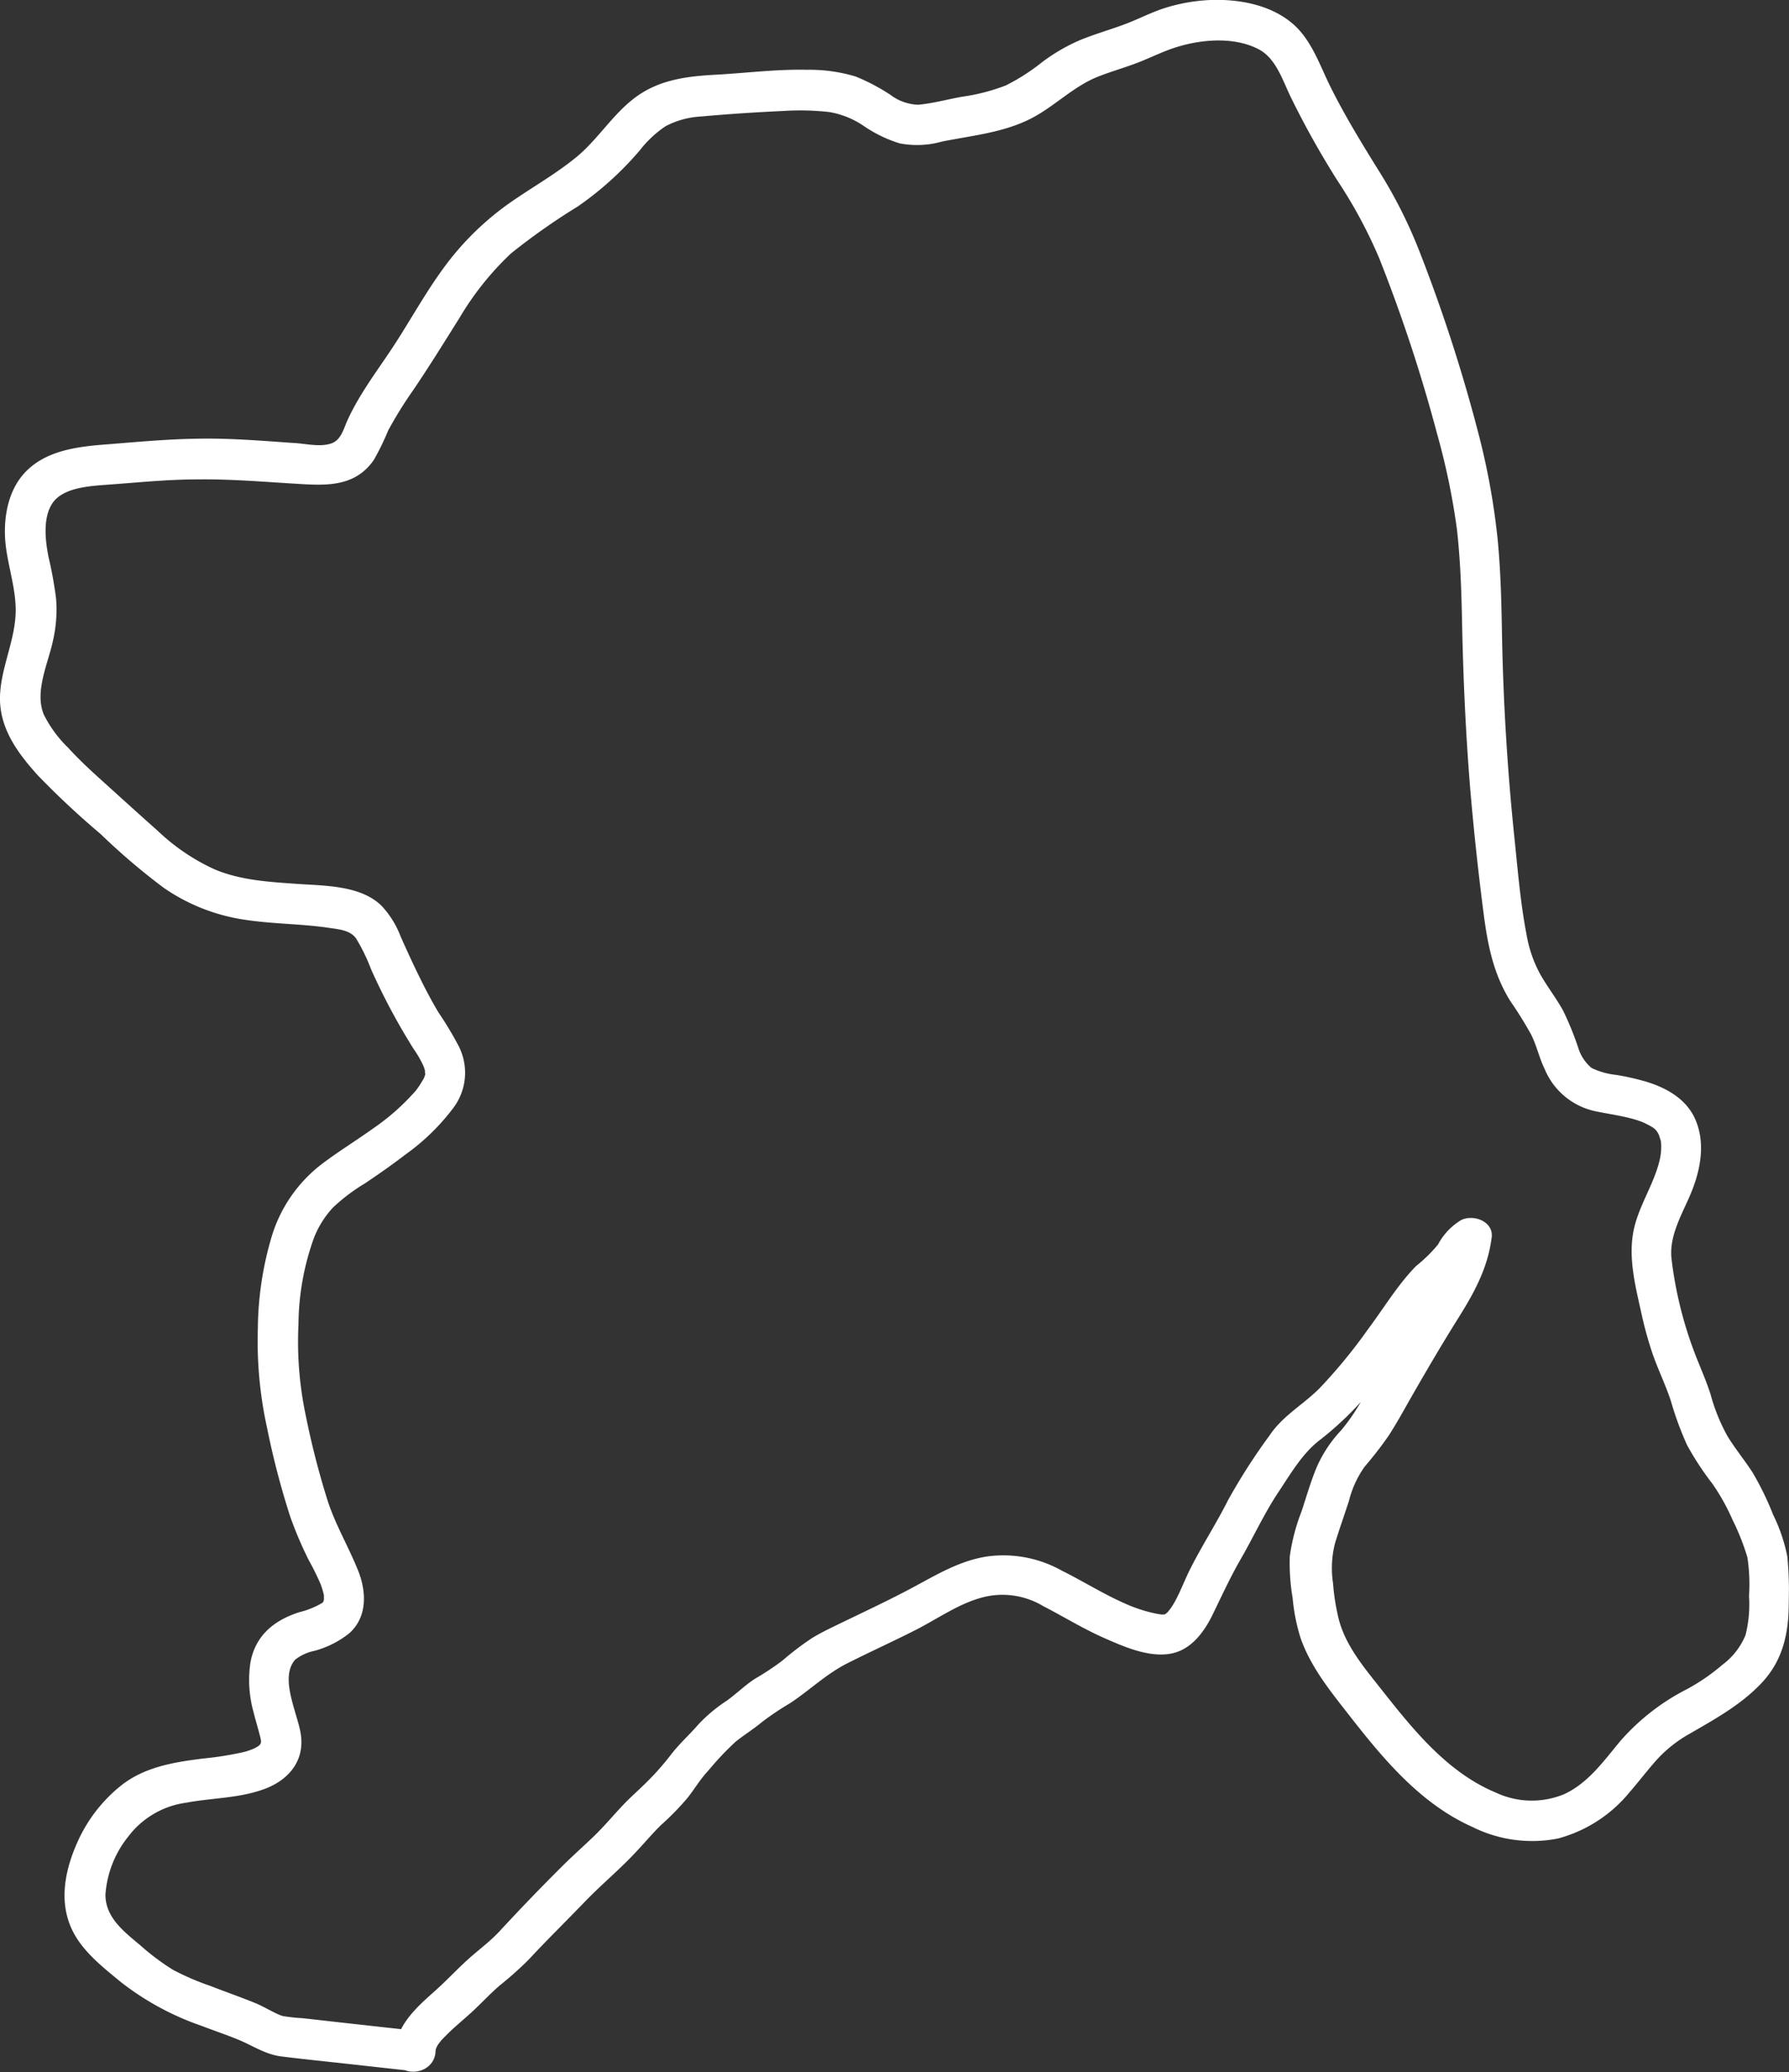 <svg xmlns="http://www.w3.org/2000/svg" viewBox="0 0 220.21 255.01"><rect x="0" y="0" width="220.21" height="255.01" fill="#333333" stroke="none"/><defs><style>.cls-1{fill:#fff;}</style></defs><g id="Layer_2" data-name="Layer 2"><g id="Layer_1-2" data-name="Layer 1"><path class="cls-1" d="M53.61,252.5c0-.74.86-1.56,1.4-2.1,1-1,2.11-1.89,3.15-2.85s2.17-2.18,3.33-3.18a43.87,43.87,0,0,0,3.6-3.21c2.21-2.39,4.55-4.67,6.79-7s4.53-4.18,6.61-6.46c1-1.06,1.89-2.14,2.93-3.14a32.66,32.66,0,0,0,3.23-3.32c.87-1.1,1.56-2.3,2.53-3.32a36.81,36.81,0,0,1,3.37-3.57c1.07-.85,2.22-1.56,3.27-2.44a36.38,36.38,0,0,1,3.45-2.31c2.42-1.6,4.39-3.55,7-4.88,2.81-1.42,5.69-2.72,8.5-4.15,2.61-1.33,5.08-3.1,7.92-3.91a9.74,9.74,0,0,1,7.71,1c2.56,1.32,5,2.84,7.67,4,2.48,1.09,5.71,2.49,8.46,1.76,2.25-.6,3.74-2.68,4.71-4.66,1.12-2.29,2.15-4.56,3.42-6.77,1.6-2.76,2.93-5.69,4.7-8.35,1.57-2.35,3-4.88,5.29-6.56a40.18,40.18,0,0,0,7.6-7.92c2.21-2.86,4.28-5.82,6.49-8.69,1-1.27,2.29-2.12,3.34-3.31.72-.82,1.22-2.23,2.17-2.71l-3.76-2.16c-.45,3.5-3,6.59-4.75,9.51-2,3.32-3.93,6.7-5.87,10.07a24,24,0,0,1-2.76,4.13,16,16,0,0,0-3,4.49c-.76,1.8-1.29,3.67-1.9,5.52a24.19,24.19,0,0,0-1.45,5.54,25.79,25.79,0,0,0,.35,5.11,23.43,23.43,0,0,0,1,5c1.26,3.52,3.6,6.42,5.87,9.32,4.25,5.45,8.83,11,15.29,13.88a16.48,16.48,0,0,0,10.49,1.41,17.07,17.07,0,0,0,8.85-5.73c1.17-1.34,2.24-2.77,3.44-4.09a16.13,16.13,0,0,1,3.94-3.08c3.15-1.83,6.25-3.52,8.8-6.19,2.72-2.87,3.41-6.27,3.39-10.12a42.43,42.43,0,0,0-.18-5.52,21,21,0,0,0-1.75-5.14,36.61,36.61,0,0,0-2.53-5.19c-1-1.54-2.14-2.92-3.09-4.47a23,23,0,0,1-2.07-5.12c-.62-1.95-1.48-3.77-2.18-5.69a48.75,48.75,0,0,1-2.63-11c-.33-2.92,1.39-5.63,2.45-8.23,1.16-2.85,1.75-6.16.42-9.06-1.11-2.42-3.52-3.77-6-4.52a32.32,32.32,0,0,0-3.66-.83,9,9,0,0,1-3.06-.86,5.28,5.28,0,0,1-1.65-2.53,36.79,36.79,0,0,0-1.86-4.55c-.85-1.53-1.93-2.91-2.79-4.43a15.6,15.6,0,0,1-1.7-4.93c-.75-3.87-1.07-7.87-1.48-11.79q-1.28-12.31-1.53-24.69c-.07-4-.15-8.08-.54-12.1A87.08,87.08,0,0,0,182.15,54a197.65,197.65,0,0,0-7.31-22.76,58.56,58.56,0,0,0-5.09-10.17c-2.09-3.36-4.16-6.74-5.93-10.28-1.35-2.69-2.34-5.84-4.7-7.87C156.39.57,152.46-.13,149,0a21.75,21.75,0,0,0-5.66,1c-1.7.55-3.27,1.38-4.93,2S134.78,4.19,133,4.91a22.73,22.73,0,0,0-4.7,2.72,25.48,25.48,0,0,1-4.46,2.87,23.82,23.82,0,0,1-5.32,1.39c-1.82.31-3.7.85-5.53,1a6,6,0,0,1-3.39-1.22,24.51,24.51,0,0,0-4.27-2.25,19.6,19.6,0,0,0-6-.83c-3.77-.09-7.54.41-11.3.61s-7.18.69-10.1,3c-2.56,2-4.31,4.87-6.82,7-2.73,2.28-5.9,4-8.77,6.06a35,35,0,0,0-7.88,7.92c-2.09,2.88-3.82,6-5.75,9s-4.35,6.07-5.9,9.46c-.48,1-.78,2.49-2,2.92-1.42.52-3.33,0-4.79-.05C32,54.23,28,53.89,23.89,54c-3.67.07-7.33.42-11,.71-3.37.26-7.11.74-9.62,3.24C1.15,60.05.49,63.18.62,66.1s1.32,6,1.31,9c0,3.61-1.82,7-1.93,10.58-.11,3.93,2.17,7,4.7,9.79a104.21,104.21,0,0,0,7.68,7.17,81.2,81.2,0,0,0,7.74,6.6A23.51,23.51,0,0,0,29,113c3.77.73,7.62.63,11.41,1.18,1.3.19,2.67.29,3.41,1.3a22.87,22.87,0,0,1,1.86,3.82,79,79,0,0,0,5.25,9.82,12.72,12.72,0,0,1,1.2,2.09,5.41,5.41,0,0,1,.24.81c-.12-.59-.05.35,0,.08A2.62,2.62,0,0,1,52,133a11.48,11.48,0,0,1-.78,1.18,27.74,27.74,0,0,1-5.35,4.74c-2.08,1.49-4.27,2.83-6.31,4.38a17.67,17.67,0,0,0-6.09,8.79,40.74,40.74,0,0,0-1.73,11.4,49.63,49.63,0,0,0,1.14,12.27,99.37,99.37,0,0,0,2.84,10.88A46.83,46.83,0,0,0,38,192a32.55,32.55,0,0,1,1.48,3,9.18,9.18,0,0,1,.39,1.33c0,.16,0,.69,0,.61s-.07.19-.07.19c.14-.24-.06.08-.1.12a10.23,10.23,0,0,1-2.88,1.17c-3.08,1-5.39,2.84-6,6.22a14.68,14.68,0,0,0,.4,6.11c.22.91.5,1.8.73,2.71a5.17,5.17,0,0,1,.18.81c0,.25-.11.43-.06.36s-.21.23-.3.3c.15-.11-.36.2-.45.24a8.17,8.17,0,0,1-1.69.54,41.7,41.7,0,0,1-4.59.71c-3.53.44-7.1,1-10,3.22a18.59,18.59,0,0,0-5.56,7.19c-1.28,2.89-2.07,6.26-1.11,9.37,1,3.37,3.93,5.61,6.54,7.76a34.19,34.19,0,0,0,9.92,5.37c1.63.63,3.57,1.27,5,1.91s3,1.62,4.74,1.84c2.79.35,5.6.63,8.39.94l8.12.9a2.51,2.51,0,0,0,2.5-2.5,2.56,2.56,0,0,0-2.5-2.5l-8.24-.91-5.6-.63a21.47,21.47,0,0,1-2.4-.26c-.75-.17-2.33-1.16-3.37-1.58-1.83-.75-3.71-1.4-5.55-2.12a32,32,0,0,1-4.64-2,29.45,29.45,0,0,1-4-3c-2.07-1.73-4.32-3.46-4.3-6.27A12.83,12.83,0,0,1,15.81,226a10.73,10.73,0,0,1,7.12-4.14c3-.57,6.22-.54,9.17-1.53,3.15-1,5.47-3.41,4.92-6.93-.4-2.59-2.66-6.93-.68-9.15a5.74,5.74,0,0,1,2.37-1.08A11.73,11.73,0,0,0,43,201c2.23-2,2.12-5.09,1.09-7.68-1.15-2.88-2.72-5.51-3.71-8.47a101.22,101.22,0,0,1-2.75-10.67,43.9,43.9,0,0,1-.89-11.2,32,32,0,0,1,1.89-10.59A11.74,11.74,0,0,1,41,148.6a22.84,22.84,0,0,1,3.89-2.94c1.72-1.15,3.43-2.35,5.07-3.61a26.76,26.76,0,0,0,5.82-5.67,7.2,7.2,0,0,0,.65-7.69,42,42,0,0,0-2.4-4c-.95-1.56-1.79-3.2-2.59-4.84s-1.45-3.08-2.14-4.63a11.47,11.47,0,0,0-2.35-3.76c-2.6-2.52-7-2.44-10.39-2.68s-6.93-.43-10.15-1.79a25.41,25.41,0,0,1-6.93-4.68c-2.53-2.25-5.05-4.54-7.56-6.81-1.22-1.11-2.41-2.25-3.53-3.47a15.12,15.12,0,0,1-3-4.09c-1.16-2.83.52-6.26,1.11-9a17.2,17.2,0,0,0,.4-5.3,50.1,50.1,0,0,0-.94-5.15c-.4-2.05-.68-4.72.45-6.49C7.68,60,11,59.82,13.29,59.65,17,59.38,20.66,59,24.36,59c4-.05,8,.29,12,.53,3.64.23,7.28.48,9.64-2.9a30.8,30.8,0,0,0,1.78-3.65,50.75,50.75,0,0,1,3-4.85c2-2.93,3.85-5.94,5.74-8.94a36.12,36.12,0,0,1,6.38-8,79.85,79.85,0,0,1,8.22-5.78,39.58,39.58,0,0,0,7.67-6.95,13.37,13.37,0,0,1,3.16-2.94,10.52,10.52,0,0,1,4.33-1.18c3.39-.31,6.85-.53,10.25-.69a32.18,32.18,0,0,1,5.55.14,10.68,10.68,0,0,1,4.28,1.74,16.34,16.34,0,0,0,4.37,2.11,11.25,11.25,0,0,0,5.19-.21c3.6-.73,7.26-1.06,10.62-2.66,3.09-1.47,5.45-4.09,8.65-5.35,1.63-.64,3.32-1.11,4.94-1.74s3.33-1.51,5.1-2c3-.87,6.85-1.12,9.71.39,2.14,1.12,2.93,3.82,4,6a108.82,108.82,0,0,0,5.69,10.16,59,59,0,0,1,5.14,9.55,192.72,192.72,0,0,1,7.15,21.71,85.29,85.29,0,0,1,2.41,11.62c.44,3.85.56,7.73.64,11.6.17,8.1.56,16.16,1.35,24.22q.56,5.8,1.31,11.58c.5,3.82,1.21,7.4,3.29,10.71a48,48,0,0,1,2.54,4.09c.69,1.36,1,2.88,1.68,4.27a8.71,8.71,0,0,0,6.33,5.2c2.05.42,4.65.74,6.22,1.56.93.48,1.19.63,1.58,1.49-.18-.4.12.41.11.4.18.7,0-.27.09.51a7.08,7.08,0,0,1-.21,2.15c-.71,2.89-2.47,5.41-3.13,8.33-.77,3.43.16,7,.9,10.35a45.39,45.39,0,0,0,1.45,5.22c.68,1.91,1.57,3.73,2.2,5.66a39.15,39.15,0,0,0,2,5.43,36.33,36.33,0,0,0,3.12,4.75,26.27,26.27,0,0,1,2.48,4.46,28.5,28.5,0,0,1,1.81,4.58,22.07,22.07,0,0,1,.2,4.74,15.63,15.63,0,0,1-.43,4.82,8.62,8.62,0,0,1-2.83,3.64,24.72,24.72,0,0,1-4.35,3,27.42,27.42,0,0,0-8.17,6.33c-2.07,2.47-4,5.25-7,6.62a10.41,10.41,0,0,1-8.38-.2c-6.11-2.54-10.38-8-14.33-13-2-2.52-4.18-5.16-5-8.3a26.55,26.55,0,0,1-.71-4.43,12.33,12.33,0,0,1,.25-5c.53-1.73,1.14-3.44,1.7-5.16a12.55,12.55,0,0,1,1.93-4.22,45.63,45.63,0,0,0,3-3.88c1-1.55,1.89-3.19,2.81-4.8,1.87-3.26,3.77-6.5,5.77-9.69s3.59-6.16,4.06-9.83c.27-2-2.27-2.91-3.76-2.15a7.7,7.7,0,0,0-2.84,3,18.18,18.18,0,0,1-2.69,2.64c-2.25,2.28-4,5.22-5.93,7.79a64.49,64.49,0,0,1-6,7.3c-2,2-4.49,3.34-6.11,5.76a73.89,73.89,0,0,0-5.13,8c-1.47,2.93-3.27,5.67-4.72,8.6-.84,1.68-1.57,3.84-2.63,5.07a1.35,1.35,0,0,1-.56.42c.17-.07-.41-.11,0,0l-.75-.11a18.19,18.19,0,0,1-4.12-1.33c-2.64-1.17-5.09-2.72-7.67-4a14.74,14.74,0,0,0-9.15-1.75c-3.27.49-6,2.1-8.89,3.66s-5.78,2.91-8.69,4.32c-1.34.65-2.72,1.28-4,2.06a35.46,35.46,0,0,0-3.67,2.79,33.85,33.85,0,0,1-3.34,2.21c-1.25.8-2.29,1.85-3.49,2.71a19,19,0,0,0-3.48,2.9c-1.12,1.3-2.41,2.44-3.45,3.81A32.69,32.69,0,0,1,80,218.93c-1.08,1.12-2.27,2.12-3.34,3.25s-2.31,2.61-3.57,3.82-2.59,2.39-3.85,3.64c-2.61,2.6-5.2,5.28-7.71,8-1.2,1.3-2.61,2.32-3.92,3.5S55,243.72,53.57,245c-2.33,2.07-4.75,4.21-5,7.54S53.41,255.7,53.61,252.5Z"/></g></g></svg>